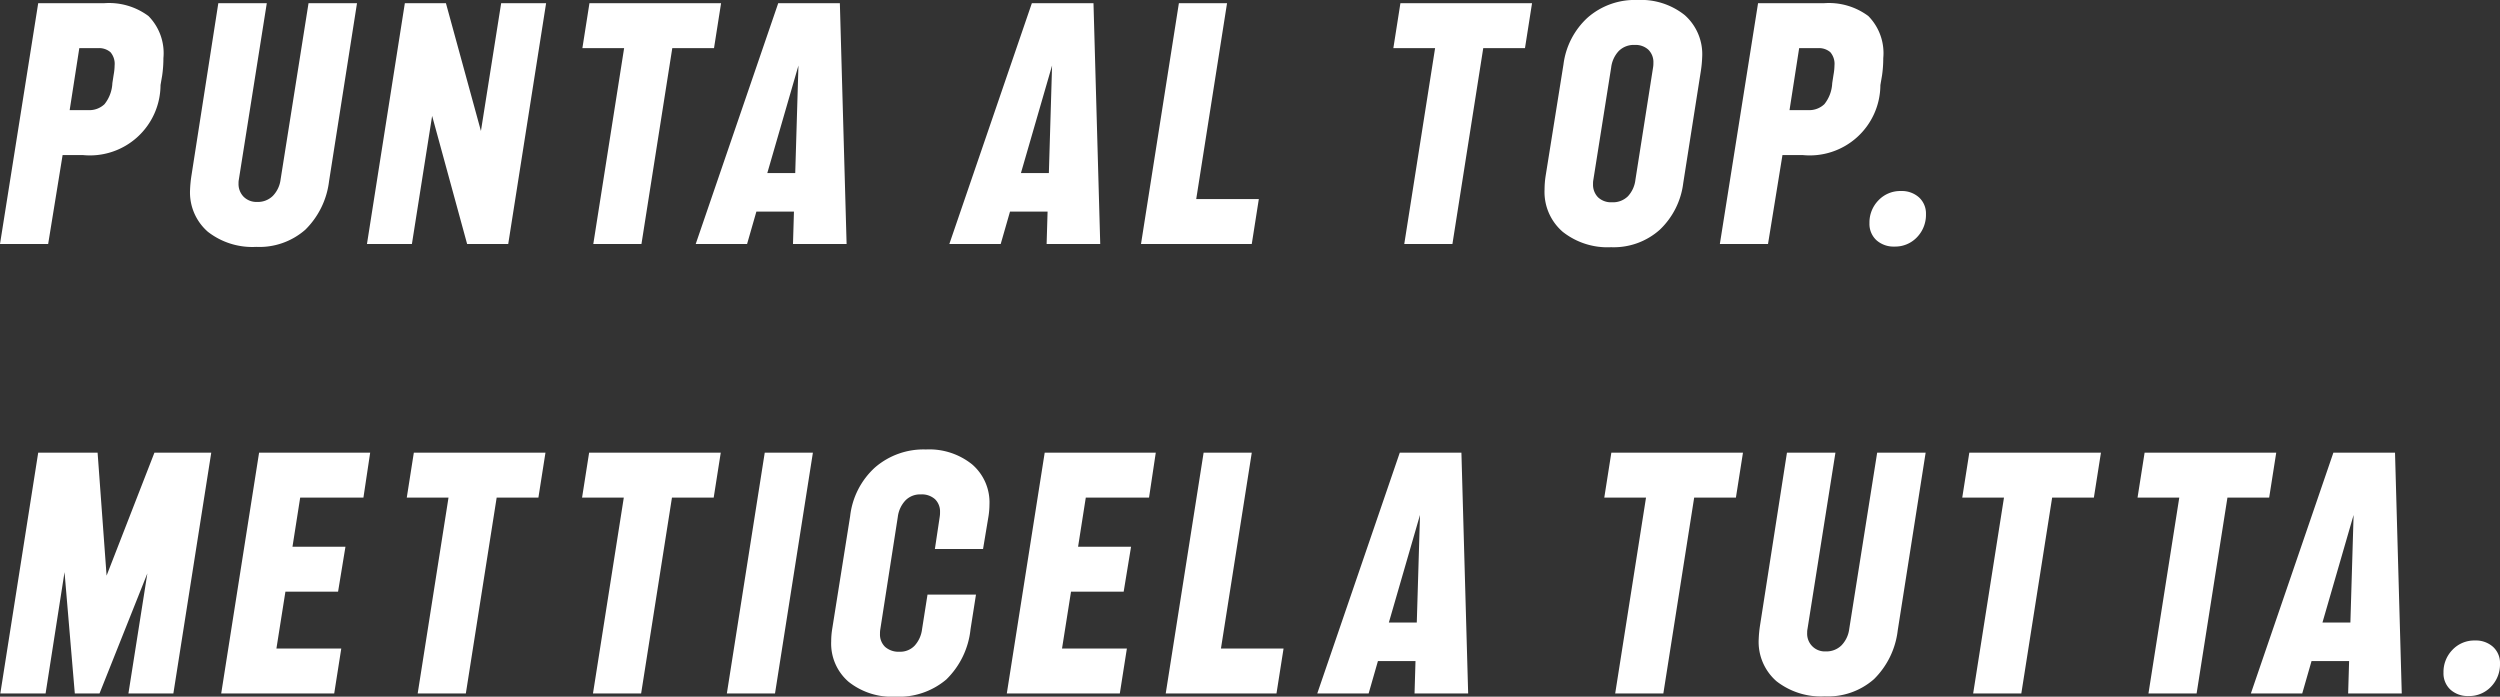<svg xmlns="http://www.w3.org/2000/svg" width="77.87" height="21.7" viewBox="0 0 77.87 21.7">
  <rect x="0" y="0" width="77.87" height="21.7" fill="#333333" stroke="none"/>
  <path id="final_report_decoration" d="M.99-7.5H3.04a2.057,2.057,0,0,1,1.385.4A1.646,1.646,0,0,1,4.89-5.79a3.748,3.748,0,0,1-.04.55l-.05.29A2.2,2.2,0,0,1,2.38-2.77H1.75L1.3,0H-.2ZM2.55-4.17a.682.682,0,0,0,.505-.185A1.127,1.127,0,0,0,3.3-5.01l.04-.26a1.71,1.71,0,0,0,.03-.29.558.558,0,0,0-.13-.415A.543.543,0,0,0,2.85-6.1H2.27l-.3,1.93ZM7.78.09A2.254,2.254,0,0,1,6.275-.38,1.624,1.624,0,0,1,5.72-1.69a3.731,3.731,0,0,1,.04-.42L6.6-7.5H8.11L7.24-2.01a.533.533,0,0,0-.01.12.568.568,0,0,0,.16.42.568.568,0,0,0,.42.16A.663.663,0,0,0,8.3-1.5a.893.893,0,0,0,.24-.51L9.41-7.5h1.51l-.87,5.54A2.544,2.544,0,0,1,9.31-.445,2.167,2.167,0,0,1,7.78.09ZM12.41-7.5h1.28l1.09,3.98.63-3.98h1.4L15.63,0H14.35L13.26-3.99,12.63,0h-1.4Zm6.83,1.4h-1.3l.22-1.4h4.1l-.22,1.4h-1.3L19.78,0h-1.5Zm4.8-1.4h1.92L26.17,0H24.5l.03-1.01H23.36L23.07,0h-1.6Zm.53,5.29.1-3.35L23.7-2.21ZM31.94-7.5h1.92L34.07,0H32.4l.03-1.01H31.26L30.97,0h-1.6Zm.53,5.29.1-3.35L31.6-2.21ZM36.52-7.5h1.5l-.96,6.1h1.95L38.79,0H35.34ZM44.5-6.1H43.2l.22-1.4h4.1L47.3-6.1H46L45.04,0h-1.5ZM49.98.1a2.246,2.246,0,0,1-1.505-.48A1.64,1.64,0,0,1,47.91-1.7a2.832,2.832,0,0,1,.03-.4l.56-3.5a2.375,2.375,0,0,1,.75-1.45A2.227,2.227,0,0,1,50.8-7.6a2.182,2.182,0,0,1,1.475.47,1.626,1.626,0,0,1,.545,1.3,3.72,3.72,0,0,1-.04.43l-.55,3.5A2.409,2.409,0,0,1,51.5-.445,2.152,2.152,0,0,1,49.98.1ZM49.43-2a.6.6,0,0,0-.01.13.561.561,0,0,0,.155.415.588.588,0,0,0,.435.155.659.659,0,0,0,.5-.19A.91.91,0,0,0,50.74-2l.55-3.5a.755.755,0,0,0,.01-.14.544.544,0,0,0-.155-.41.585.585,0,0,0-.425-.15.659.659,0,0,0-.5.19.91.91,0,0,0-.235.51Zm5.13-5.5h2.05a2.057,2.057,0,0,1,1.385.4A1.646,1.646,0,0,1,58.46-5.79a3.748,3.748,0,0,1-.04.55l-.05.29a2.2,2.2,0,0,1-2.42,2.18h-.63L54.87,0h-1.5Zm1.56,3.33a.682.682,0,0,0,.505-.185,1.127,1.127,0,0,0,.245-.655l.04-.26a1.71,1.71,0,0,0,.03-.29.558.558,0,0,0-.13-.415.543.543,0,0,0-.39-.125h-.58l-.3,1.93ZM58.81.08a.8.8,0,0,1-.565-.2.69.69,0,0,1-.215-.53.983.983,0,0,1,.28-.71.933.933,0,0,1,.7-.29.8.8,0,0,1,.565.2.678.678,0,0,1,.215.52,1,1,0,0,1-.28.72A.933.933,0,0,1,58.81.08ZM.99,6.5H2.84l.28,3.83L4.61,6.5H6.38L5.2,14H3.8l.59-3.74L2.9,14H2.13l-.32-3.78L1.22,14H-.19Zm6.88,0h3.46l-.21,1.4H9.15L8.91,9.43h1.65l-.23,1.4H8.69L8.41,12.6h2.02L10.21,14H6.69Zm5.9,1.4h-1.3l.22-1.4h4.1l-.22,1.4h-1.3L14.31,14h-1.5Zm5.46,0h-1.3l.22-1.4h4.1l-.22,1.4h-1.3L19.77,14h-1.5Zm4.39-1.4h1.5L23.94,14h-1.5Zm4.07,7.6a2.162,2.162,0,0,1-1.46-.465,1.571,1.571,0,0,1-.54-1.255,2.433,2.433,0,0,1,.03-.38l.56-3.52a2.412,2.412,0,0,1,.775-1.52A2.309,2.309,0,0,1,28.64,6.4a2.131,2.131,0,0,1,1.44.465,1.56,1.56,0,0,1,.54,1.245,2.506,2.506,0,0,1-.03.37L30.42,9.5h-1.5l.15-1a.828.828,0,0,0,.01-.15.531.531,0,0,0-.155-.4.614.614,0,0,0-.445-.15A.634.634,0,0,0,28,7.99a.91.91,0,0,0-.235.51L27.22,12a.755.755,0,0,0-.01.14.535.535,0,0,0,.16.41.633.633,0,0,0,.45.15.618.618,0,0,0,.47-.19.929.929,0,0,0,.23-.51l.17-1.08H30.2L30.03,12a2.551,2.551,0,0,1-.755,1.565A2.281,2.281,0,0,1,27.69,14.1Zm4.65-7.6H35.8l-.21,1.4H33.62l-.24,1.53h1.65l-.23,1.4H33.16l-.28,1.77H34.9L34.68,14H31.16Zm4.95,0h1.5l-.96,6.1h1.95L39.56,14H36.11Zm6.11,0h1.92l.21,7.5H43.86l.03-1.01H42.72L42.43,14h-1.6Zm.53,5.29.1-3.35-.97,3.35ZM51.07,7.9h-1.3l.22-1.4h4.1l-.22,1.4h-1.3L51.61,14h-1.5Zm5.57,6.19a2.254,2.254,0,0,1-1.505-.47,1.624,1.624,0,0,1-.555-1.31,3.73,3.73,0,0,1,.04-.42l.84-5.39h1.51l-.87,5.49a.533.533,0,0,0-.01.12.549.549,0,0,0,.58.58.663.663,0,0,0,.49-.19.893.893,0,0,0,.24-.51l.87-5.49h1.51l-.87,5.54a2.544,2.544,0,0,1-.74,1.515A2.167,2.167,0,0,1,56.64,14.09ZM62.22,7.9h-1.3l.22-1.4h4.1l-.22,1.4h-1.3L62.76,14h-1.5Zm5.46,0h-1.3l.22-1.4h4.1l-.22,1.4h-1.3L68.22,14h-1.5Zm4.8-1.4H74.4l.21,7.5H72.94l.03-1.01H71.8L71.51,14h-1.6Zm.53,5.29.1-3.35-.97,3.35Zm3.68,2.29a.8.8,0,0,1-.565-.2.69.69,0,0,1-.215-.53.983.983,0,0,1,.28-.71.933.933,0,0,1,.7-.29.8.8,0,0,1,.565.2.678.678,0,0,1,.215.52,1,1,0,0,1-.28.72A.933.933,0,0,1,76.69,14.08Z" transform="translate(0.2 7.6)" fill="#fff"/>
</svg>
